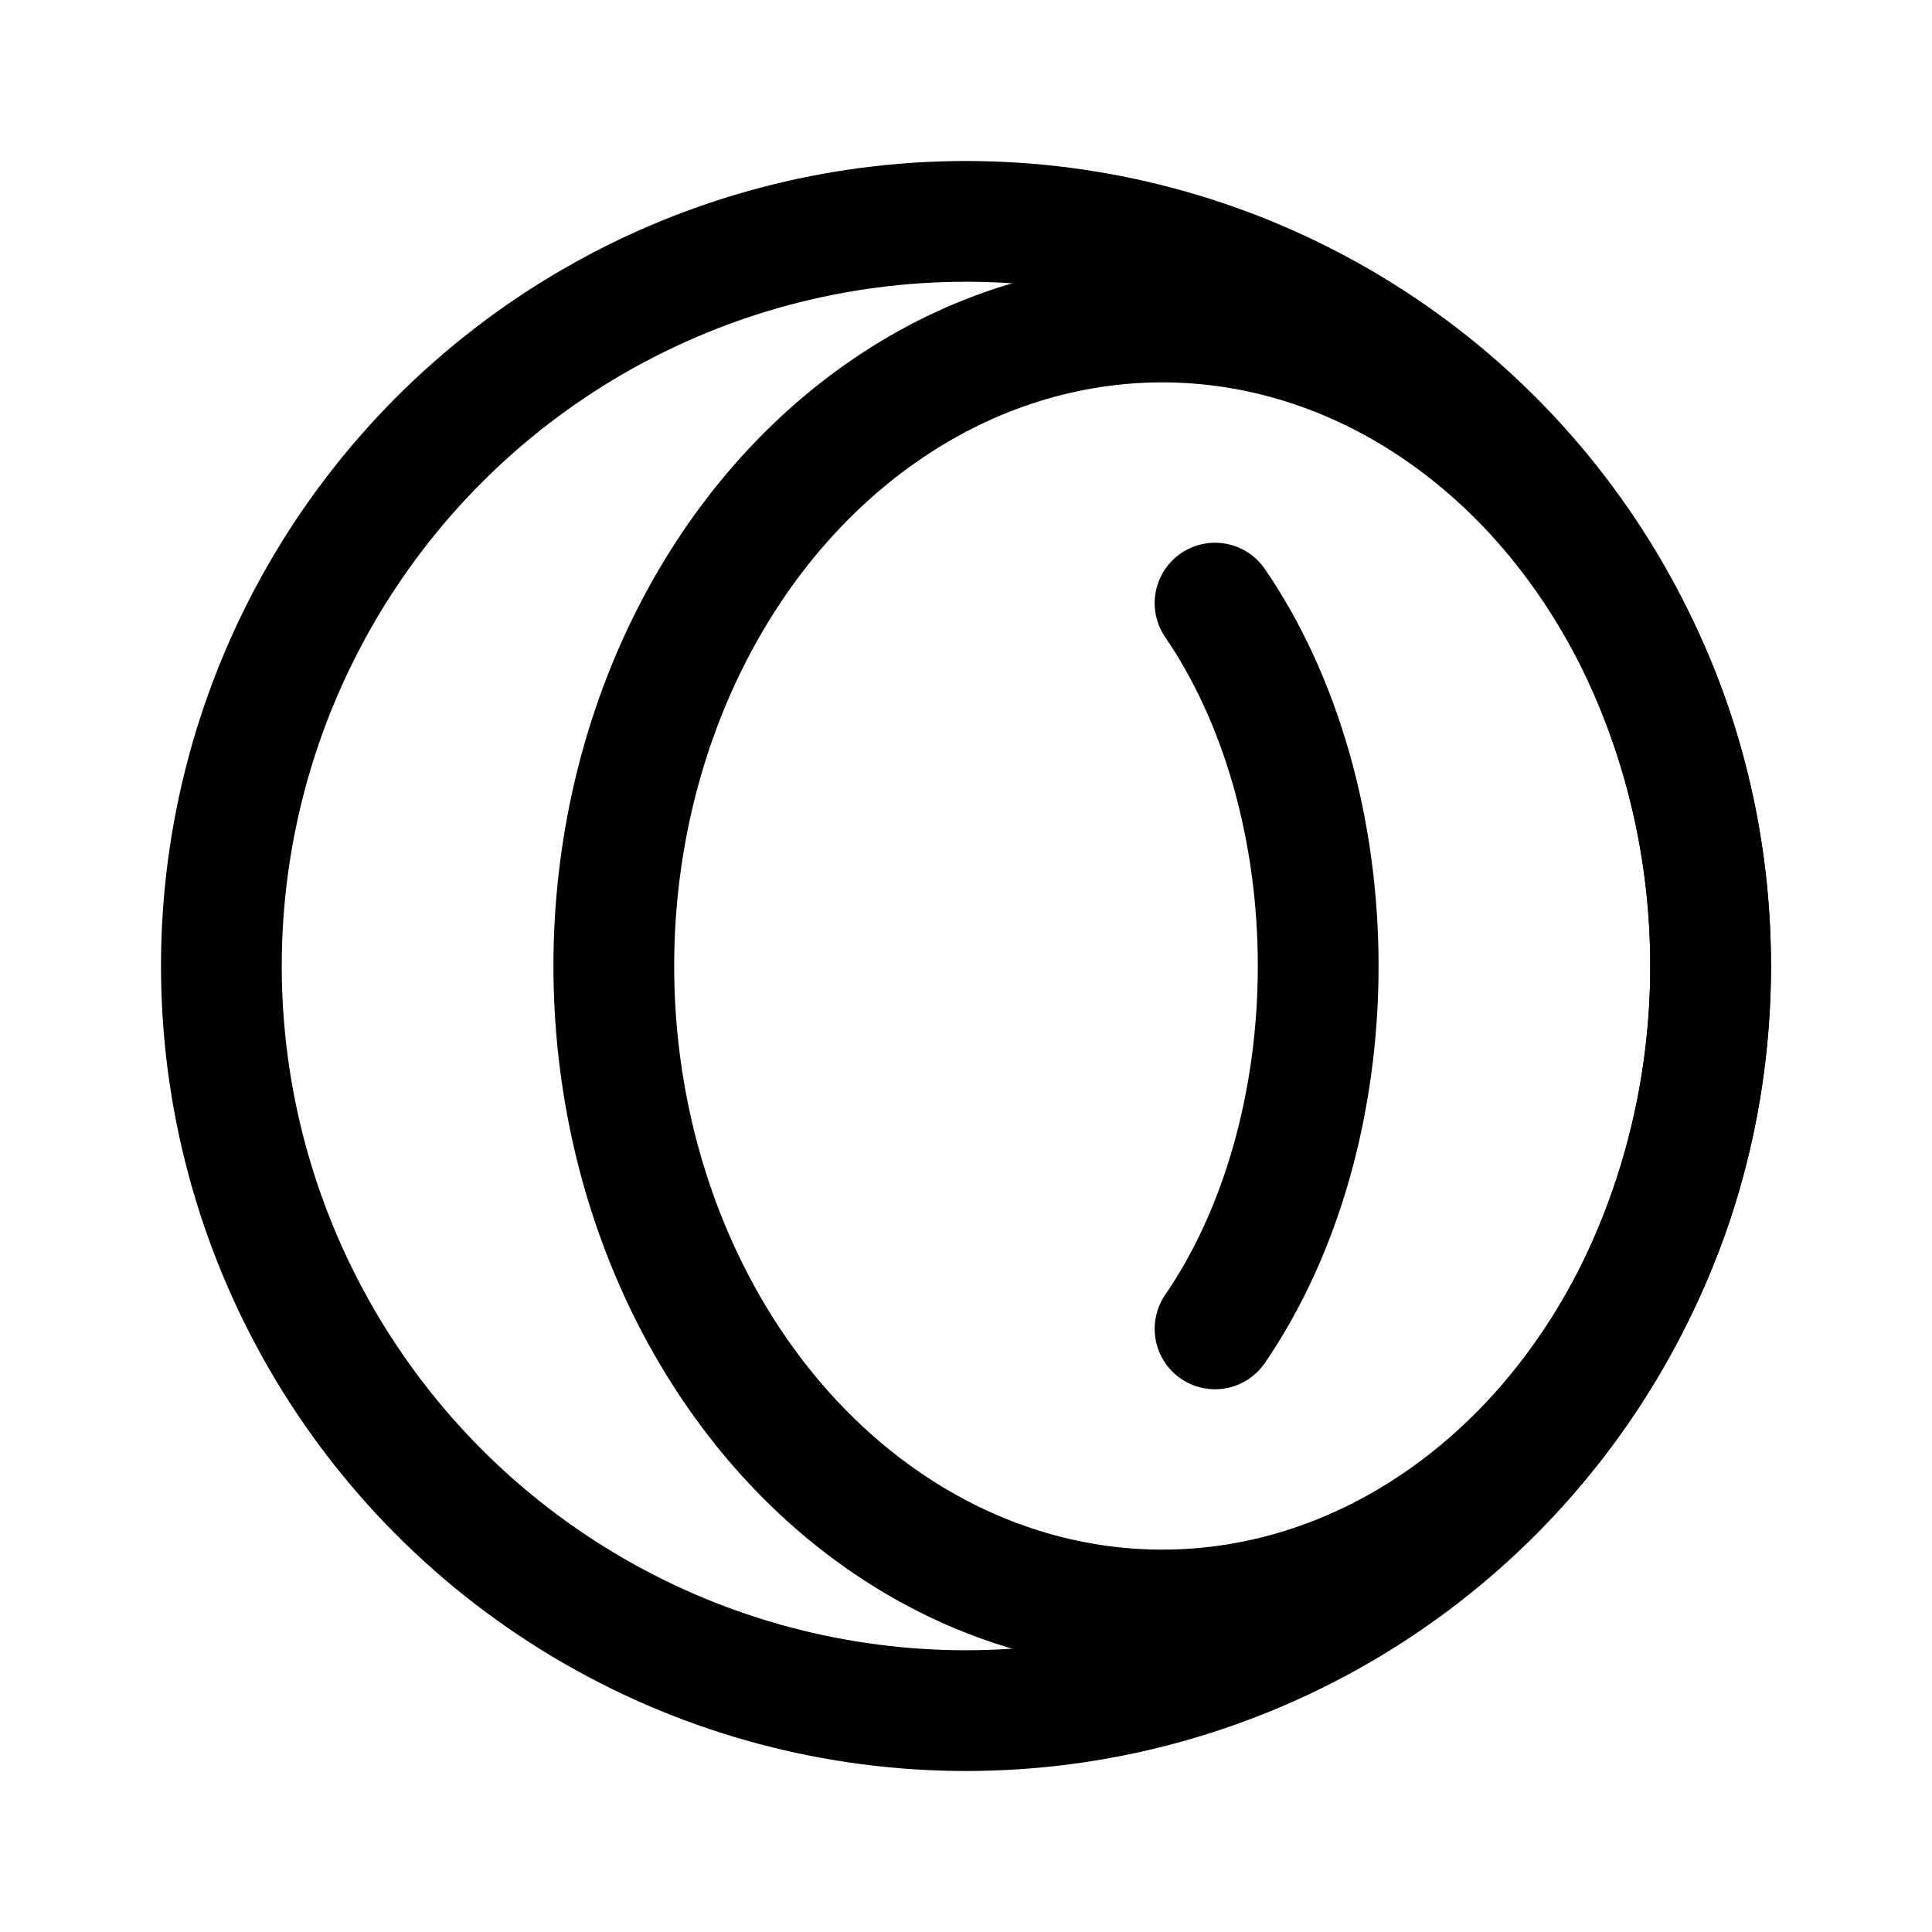 <?xml version="1.0" encoding="utf-8"?><!-- Скачано с сайта svg4.ru / Downloaded from svg4.ru -->
<svg width="800px" height="800px" viewBox="0 0 192 192" xmlns="http://www.w3.org/2000/svg" fill="none"><circle cx="96" cy="96" r="74" stroke="#000000" stroke-width="12"/><path stroke="#000000" stroke-linecap="round" stroke-width="12" d="M120.749 132.062c3.25-4.735 5.828-10.358 7.587-16.545C130.095 109.329 131 102.697 131 96c0-6.697-.905-13.33-2.664-19.517-1.759-6.188-4.337-11.81-7.587-16.546"/><ellipse cx="115.5" cy="96" stroke="#000000" stroke-width="12" rx="54.5" ry="64"/></svg>